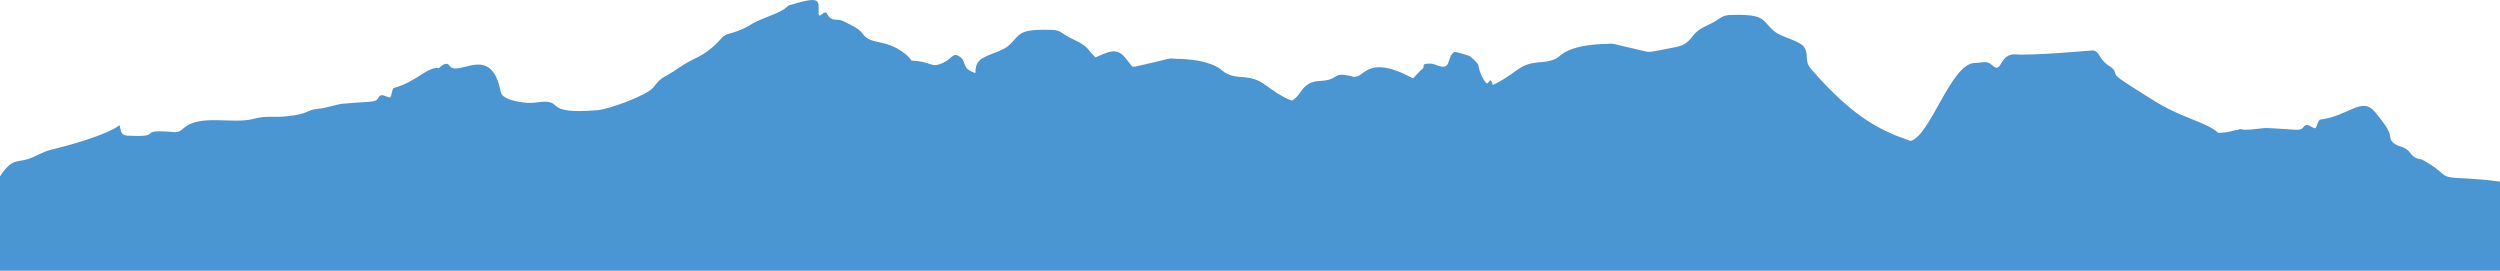 <svg xmlns="http://www.w3.org/2000/svg" id="Ebene_1" data-name="Ebene 1" width="160mm" height="17.33mm" viewBox="0 0 453.54 49.11"><defs><style>      .cls-1 {        fill: #4a96d2;        stroke-width: 0px;      }    </style></defs><path class="cls-1" d="m453.55,32.94v16.17H0v-17.13c.36-.58.77-1.12,1.23-1.6,1.09-1.15,1.77-1.08,3.19-1.36,1.75-.36,3.11-1.46,4.86-1.87,3.43-.82,9.97-2.64,12.41-4.44.29.93.14,1.83,1.42,1.89,7.21.37,1.07-1.26,8.5-.64.75.06,1.16-.22,1.73-.73,2.96-2.6,8.84-.66,12.68-1.68,2.85-.76,3.8.02,7.76-.71,2.3-.43,2.17-.95,3.76-1.09,1.84-.17,3.61-.85,4.63-.94,5.36-.48,5.98-.14,6.5-1.12.52-.98,1.48.03,2.12-.02.35-.5.22-1.16.61-1.71,4.13-1.07,6.14-3.95,8.23-3.61.71-.69,1.49-1.11,1.9-.47,1.52,2.35,7.58-4.32,9.32,4.83.3,1.6,4.76,2.13,6.23,1.9,5.96-.93.54,2.29,11.38,1.36,2-.17,8.79-2.61,10.02-4.07.76-.91,1.1-1.46,2.09-2,2.22-1.21,3.28-2.24,5.26-3.16,2.41-1.13,3.77-2.35,5.13-3.89.96-1.09,2.34-.52,5.59-2.6.5-.32,1.98-.92,4.09-1.78,2.15-.87,1.98-1.35,2.67-1.56,5.96-1.83,5.13-.68,5.2,1.47.04,1.29,1.06-.82,1.55.12.84,1.61,1.76.76,2.82,1.28,1.98.96,3.02,1.46,3.67,2.38,1.44,2.06,4.08.78,7.62,3.57.63.51.91.87,1.21,1.25,3.36.17,3.52,1.16,4.93.71,2.61-.82,2.3-2.3,3.71-1.48,1.43.83.29,2.15,2.77,2.98.06.02.11.04.16.06.04-.59.03-1.17.36-1.8.79-1.48,4.15-1.86,5.64-3.16,2.3-2,1.38-3.11,8.06-2.87.7.02,1.28.25,1.71.57,1.92,1.39,3.58,1.51,4.86,3.14.39.49.74.92,1.18,1.27,2.31-1.03,3.86-1.87,5.43.13.46.58.87,1.09,1.22,1.56.34.02.52,0,.79-.07,6.43-1.43,5.62-1.51,6.92-1.37.18.02,6.14-.1,8.66,2.17.75.67,1.8,1.02,3.12,1.11,4.48.3,3.99,1.55,8.41,3.88.3.16.67.3,1.08.43.01-.01.02-.01.03-.02,1.8-.98,1.69-3.39,5-3.54,3.94-.18,1.91-1.83,6.05-.78,2.08.52,2.28-4.31,10.88.31.87-.98,1.49-1.57,1.68-1.7.48-.35-.06-.84.64-.93.55-.07,1.1-.11,1.65.12,3.23,1.36,1.95-1.16,3.48-2.28.5-.03,2.5.62,2.8.73.08.03,1.6,1.29,1.62,1.74.04.88,1.04,3.13,1.59,3.24.36-.08.53-1.38,1,.26.23-.08.45-.17.63-.27,4.42-2.34,3.93-3.58,8.41-3.89,1.32-.09,2.37-.43,3.12-1.1,2.52-2.28,8.48-2.15,8.66-2.17,1.29-.14.49-.07,6.92,1.36.75.17.77.16,5.65-.83,1.55-.31,2.19-1.07,2.97-2.05,1.28-1.64,2.94-1.75,4.86-3.15.43-.31,1.01-.54,1.71-.57,6.68-.23,5.76.87,8.06,2.88,1.49,1.29,4.85,1.68,5.64,3.16.67,1.28-.08,2.37,1.06,3.68,8.09,9.35,13.14,11.39,18.11,13.12,3.59-.92,7.34-14.1,11.64-14.14,1.25-.01,2.2-.53,3.14.38,1.88,1.84,1.21-2.19,4.33-1.94,2.88.23,12.92-.64,13.12-.66,1-.11,1.45-.16,2.06.92,1.13,2,2.55,1.88,2.78,2.99.17.81.23.84,7.02,5.11,5.29,3.32,9.66,3.92,11.7,5.87.12,0,.23,0,.36,0,2.07-.1,2.26-.51,3.39-.56.09-.2.32-.11,1.03,0,1.65,0,3.24-.35,4.15-.31,5.37.25,5.95.66,6.59-.21.64-.88,1.47.22,2.1.26.41-.44.37-1.09.82-1.57,5.29-.61,7.67-4.4,10.12-1.28,1.54,1.95,2.55,3.08,2.7,4.59.08.79,1.06,1.34,1.87,1.57,1.27.34,1.6,1.07,2.09,1.58.85.85,1.31.52,2.01.91,4.11,2.3,3.01,2.88,5.34,3.15,1.1.13,4.29.13,8.39.7.06.01.12.02.18.02Z"></path></svg>
